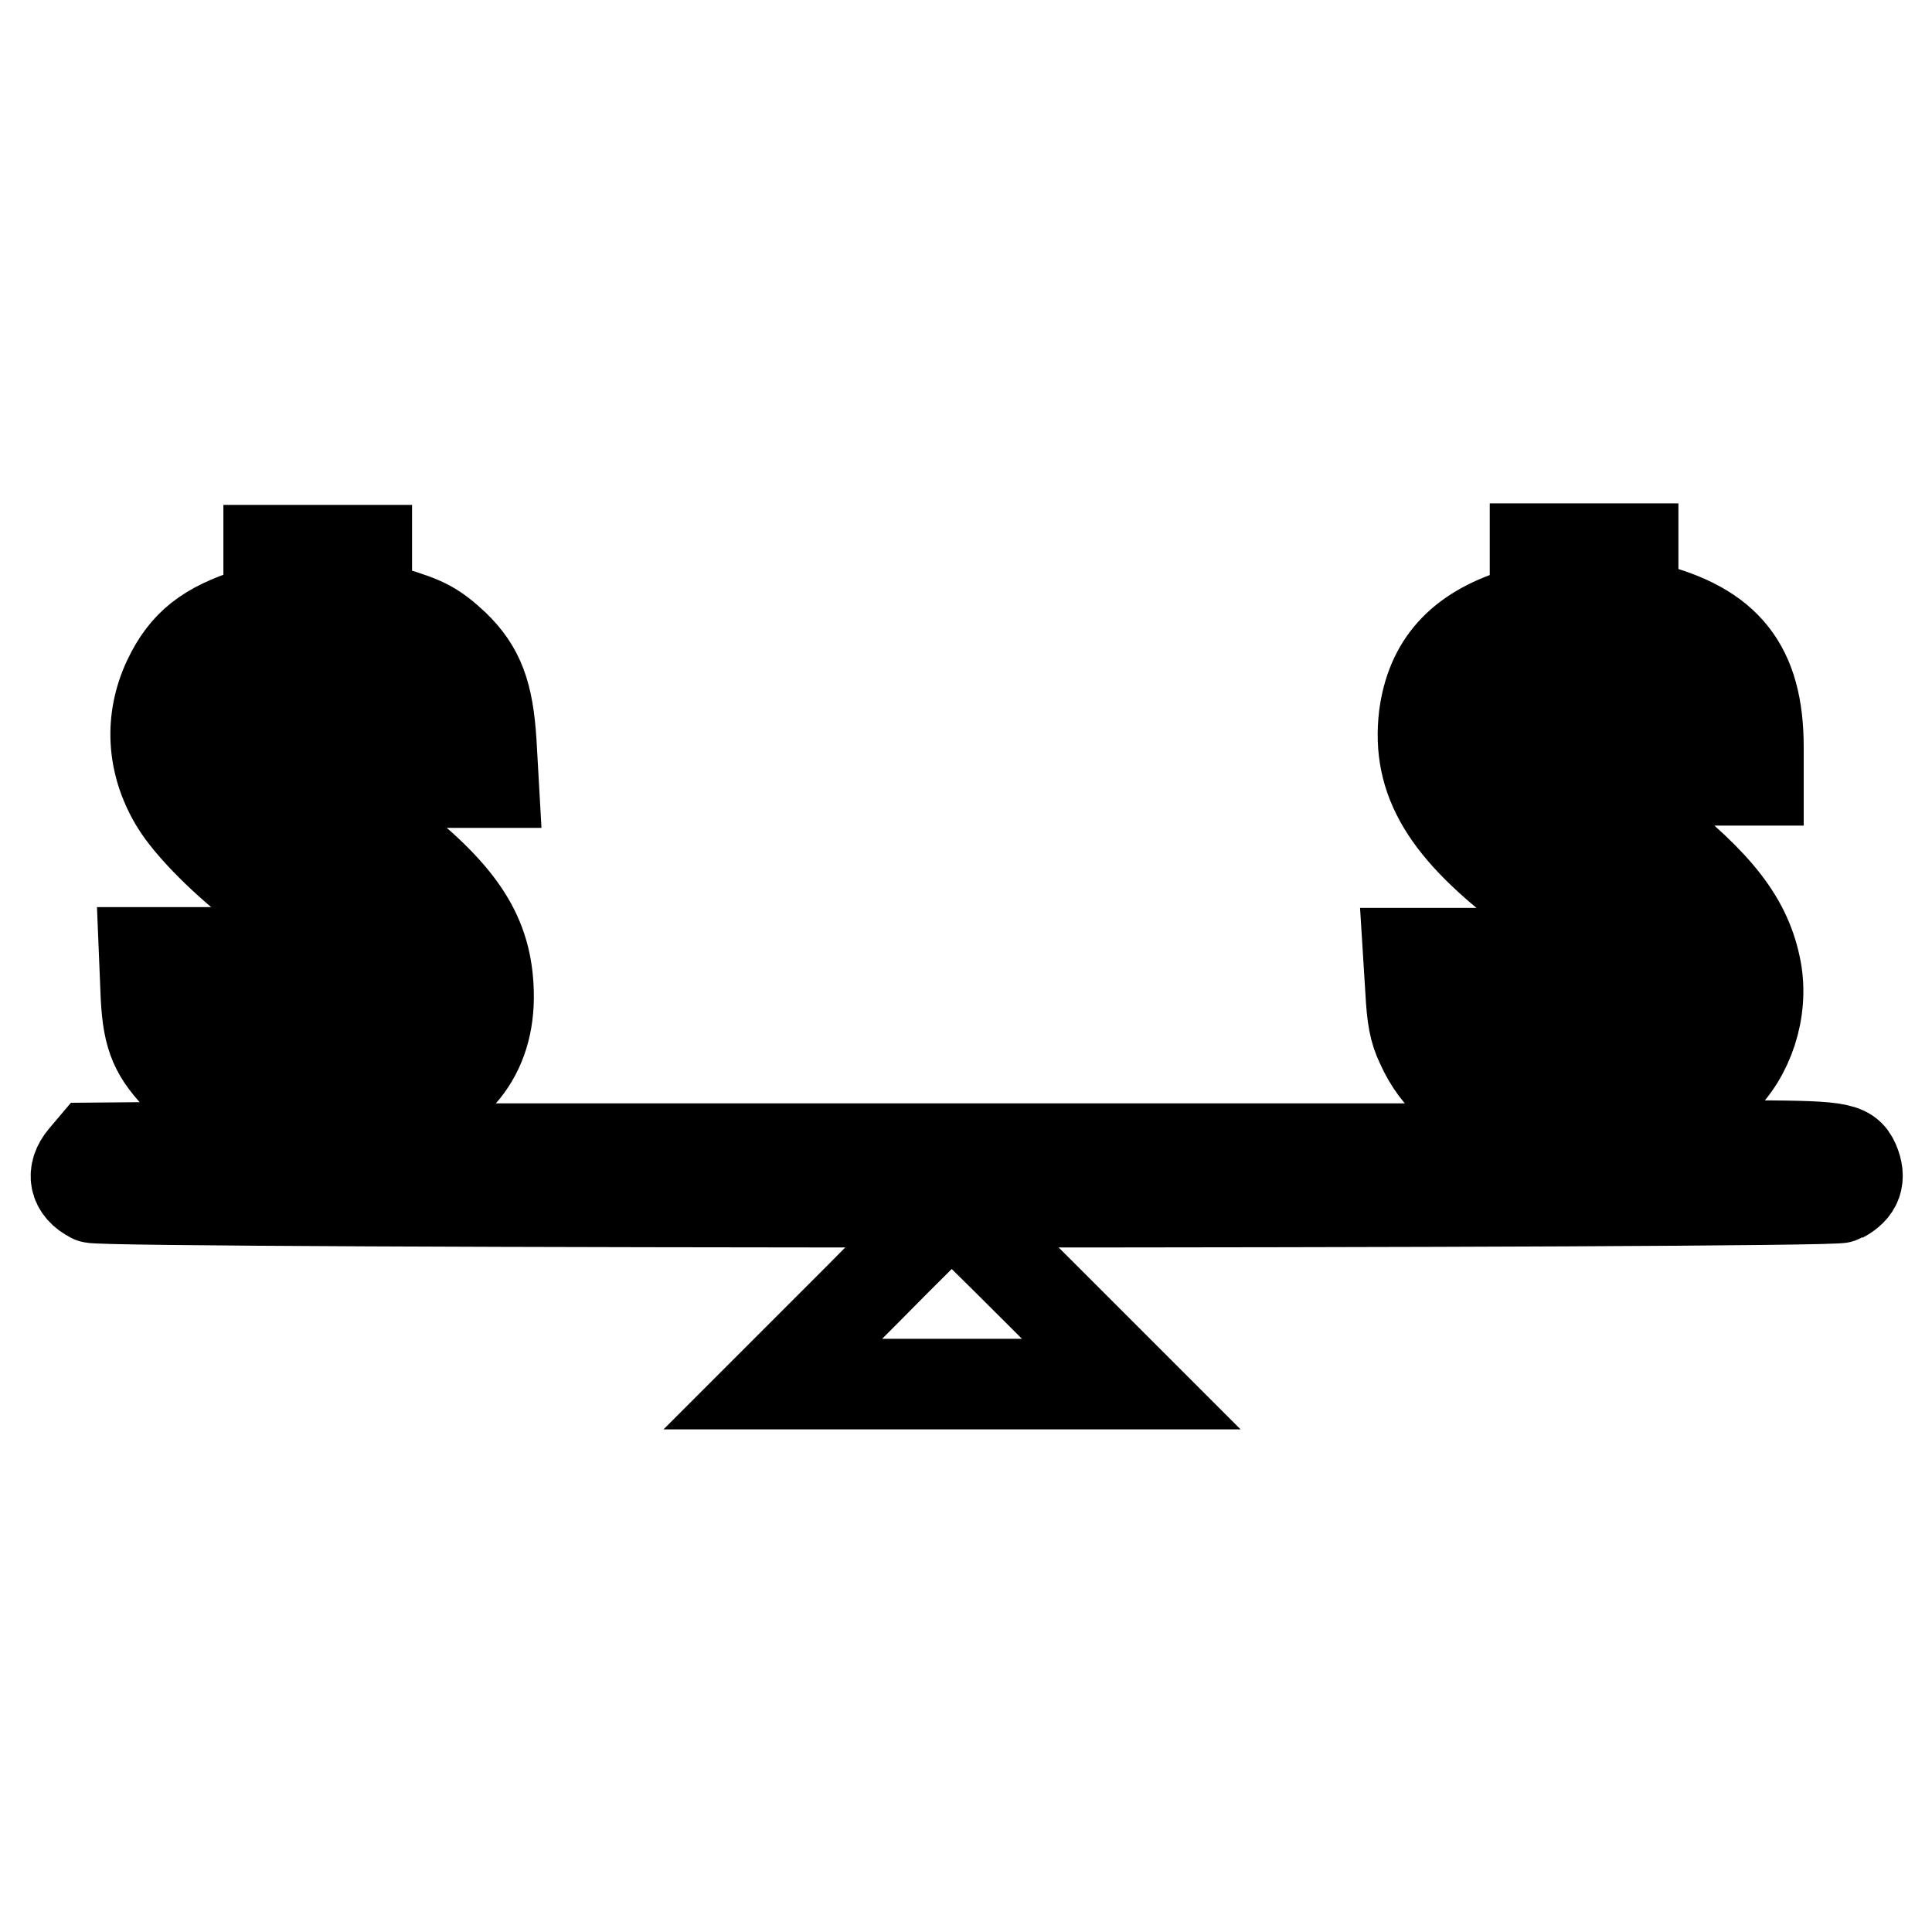 <?xml version="1.0" encoding="utf-8"?>
<!-- Svg Vector Icons : http://www.onlinewebfonts.com/icon -->
<!DOCTYPE svg PUBLIC "-//W3C//DTD SVG 1.1//EN" "http://www.w3.org/Graphics/SVG/1.1/DTD/svg11.dtd">
<svg version="1.1" xmlns="http://www.w3.org/2000/svg" xmlns:xlink="http://www.w3.org/1999/xlink" x="0px" y="0px" viewBox="0 0 256 256" enable-background="new 0 0 256 256" xml:space="preserve">
<g><g><g><path stroke-width="12" fill-opacity="0" stroke="#000000"  d="M35.8,76.5v3.9l-2.4,0.8c-6,1.9-8.9,4.2-11.1,8.8c-2.5,5.3-2.2,11.1,0.9,16.3c1.9,3.2,6.8,8.1,11.9,11.9c11.6,8.7,14.8,13.2,11.5,16.3c-1,1-1.6,1.1-4.7,1.1c-4.6,0-5.2-0.6-5.2-5.8v-3.6h-8.8h-8.8l0.2,4.9c0.2,5.8,1,8.1,4.1,11.4c2.2,2.3,5.2,4.1,9.2,5.3c2.4,0.8,2.5,0.9,2.7,2.4l0.1,1.7l-11.6,0.1l-11.6,0.1l-1.1,1.3c-1.7,2-1.3,4.1,1.1,5.3c1.4,0.8,230.4,0.8,231.8,0c2.1-1.1,2.6-2.6,1.7-4.7c-0.9-2-2-2.2-15.6-2.2H217v-1.8c0-1.7,0.1-1.8,1.7-2.1c2.7-0.5,7.2-2.7,9.2-4.5c3.8-3.5,5.8-9.5,4.8-14.9c-1.2-6.4-5-11.3-14.3-18.6c-6.9-5.4-11-9.3-11.9-11.4c-1.6-3.8-0.3-5.5,4.3-5.5c2.7,0,3.1,0.1,4.1,1.3c1,1.2,1.1,1.8,1.1,5.2v3.9h8.5h8.5V99c0-10.6-4.2-15.9-14.6-18.5l-2-0.5v-3.6v-3.7h-6.5h-6.5v3.9v3.9l-2.4,0.8c-7.6,2.4-11.4,6.8-12.3,13.6c-1,8.5,2.9,15,14.1,23.4c6.2,4.7,10.9,8.9,11.9,10.7c0.4,0.7,0.6,2.1,0.6,3.2c0,1.6-0.2,2-1.5,2.8c-1.7,1-4.9,1.2-7.1,0.5c-1.8-0.6-2.4-2.1-2.4-6v-3.2h-8.9h-8.8l0.3,4.8c0.2,3.8,0.5,5.4,1.4,7.3c2.1,4.7,5.5,7.5,11.4,9.4c2.9,1,3,1,3.1,2.7l0.1,1.7h-77H49.1v-1.8v-1.7l3.3-1.1c8.6-2.7,12.8-8.5,12.3-16.9c-0.4-7.2-3.9-12.4-13.6-19.9c-8.2-6.3-12.5-10.6-12.9-12.8c-0.6-2.8,0-3.9,2.1-4.5c2.4-0.6,5.3-0.2,6.5,1c0.7,0.7,0.9,1.6,0.9,5v4.2h8.9h8.8l-0.3-5.3c-0.4-6.5-1.6-9.7-4.9-12.9c-2.6-2.4-3.8-3.1-8.2-4.4l-3.4-1v-3.6v-3.6h-6.5h-6.5V76.5L35.8,76.5z M45,79.7v3.4l3.2,0.6c6.1,1.1,10.7,4.2,12.4,8.3c0.4,0.9,0.8,3.1,0.9,5l0.3,3.4h-4.9H52l-0.3-2.2c-0.5-4-0.7-4.7-1.9-6.1c-1.4-1.7-3.6-2.4-7.3-2.4c-5.3,0-8.1,2.3-8.1,6.6c0,4.5,3.9,9.2,14,16.9c8.9,6.8,12.3,11.4,12.6,17.3c0.3,4.3-0.6,6.8-3,9.6c-2.2,2.4-6.8,5-10.8,6l-2.2,0.5v2.7v2.7h-2.8h-2.8v-2.7v-2.7l-2.9-0.8c-8.9-2.4-13.7-7.3-13.7-13.6v-2.4h5h5l0.2,2.5c0.2,2.9,1.3,4.6,3.6,6c2.2,1.3,8.2,1.3,10.7,0c3.4-1.7,4.6-5.3,3.3-9.5c-0.6-2.1-1.4-3.2-4.1-5.8c-1.8-1.8-5.7-5.1-8.6-7.2c-6-4.5-10.2-8.7-12.1-12.3c-2.5-4.8-2-10.8,1.4-14.7c2-2.4,4.2-3.6,8.6-4.7l3.3-0.8l0.1-3.5l0.1-3.5h2.7H45L45,79.7L45,79.7z M213,79.7l0.1,3.3l3.5,0.8c4.9,1.2,7.5,2.4,9.6,4.6c2.2,2.3,3.3,5.2,3.3,9.1v2.9h-4.8h-4.8v-2c0-3.7-1.5-6.5-4.3-8c-1.9-1-7.8-0.9-9.6,0.2c-2.4,1.4-3.4,3.1-3.3,5.8c0,4.8,3.2,8.5,14.1,17c6.9,5.3,9.3,7.9,11.2,11.9c1.2,2.5,1.4,3.5,1.4,6.5c0,3-0.2,3.8-1.4,5.9c-2,3.7-6.2,6.5-12.2,8.2l-2.8,0.8v2.7v2.7h-2.8h-2.8v-2.7v-2.7l-2.9-0.8c-8.9-2.5-13.7-7.6-13.7-14.6v-1.4h5.1h5.1v1.8c0,2.6,1.8,5.6,3.9,6.7c2.6,1.4,8.5,1.4,10.8,0c3.4-1.9,4.4-5.3,3.1-9.6c-0.8-2.6-5.4-7.4-11.9-12.2c-10.4-7.7-14.5-13.2-14.4-19.4c0-7,3.8-11,12.1-13.1l2.5-0.6l0.1-3.6l0.1-3.5h2.7h2.7L213,79.7z"/><path stroke-width="12" fill-opacity="0" stroke="#000000"  d="M114.2,171.6l-11.8,11.8h23.7h23.8l-11.8-11.8c-6.5-6.5-11.9-11.8-12-11.8S120.6,165.1,114.2,171.6z"/></g></g></g>
</svg>